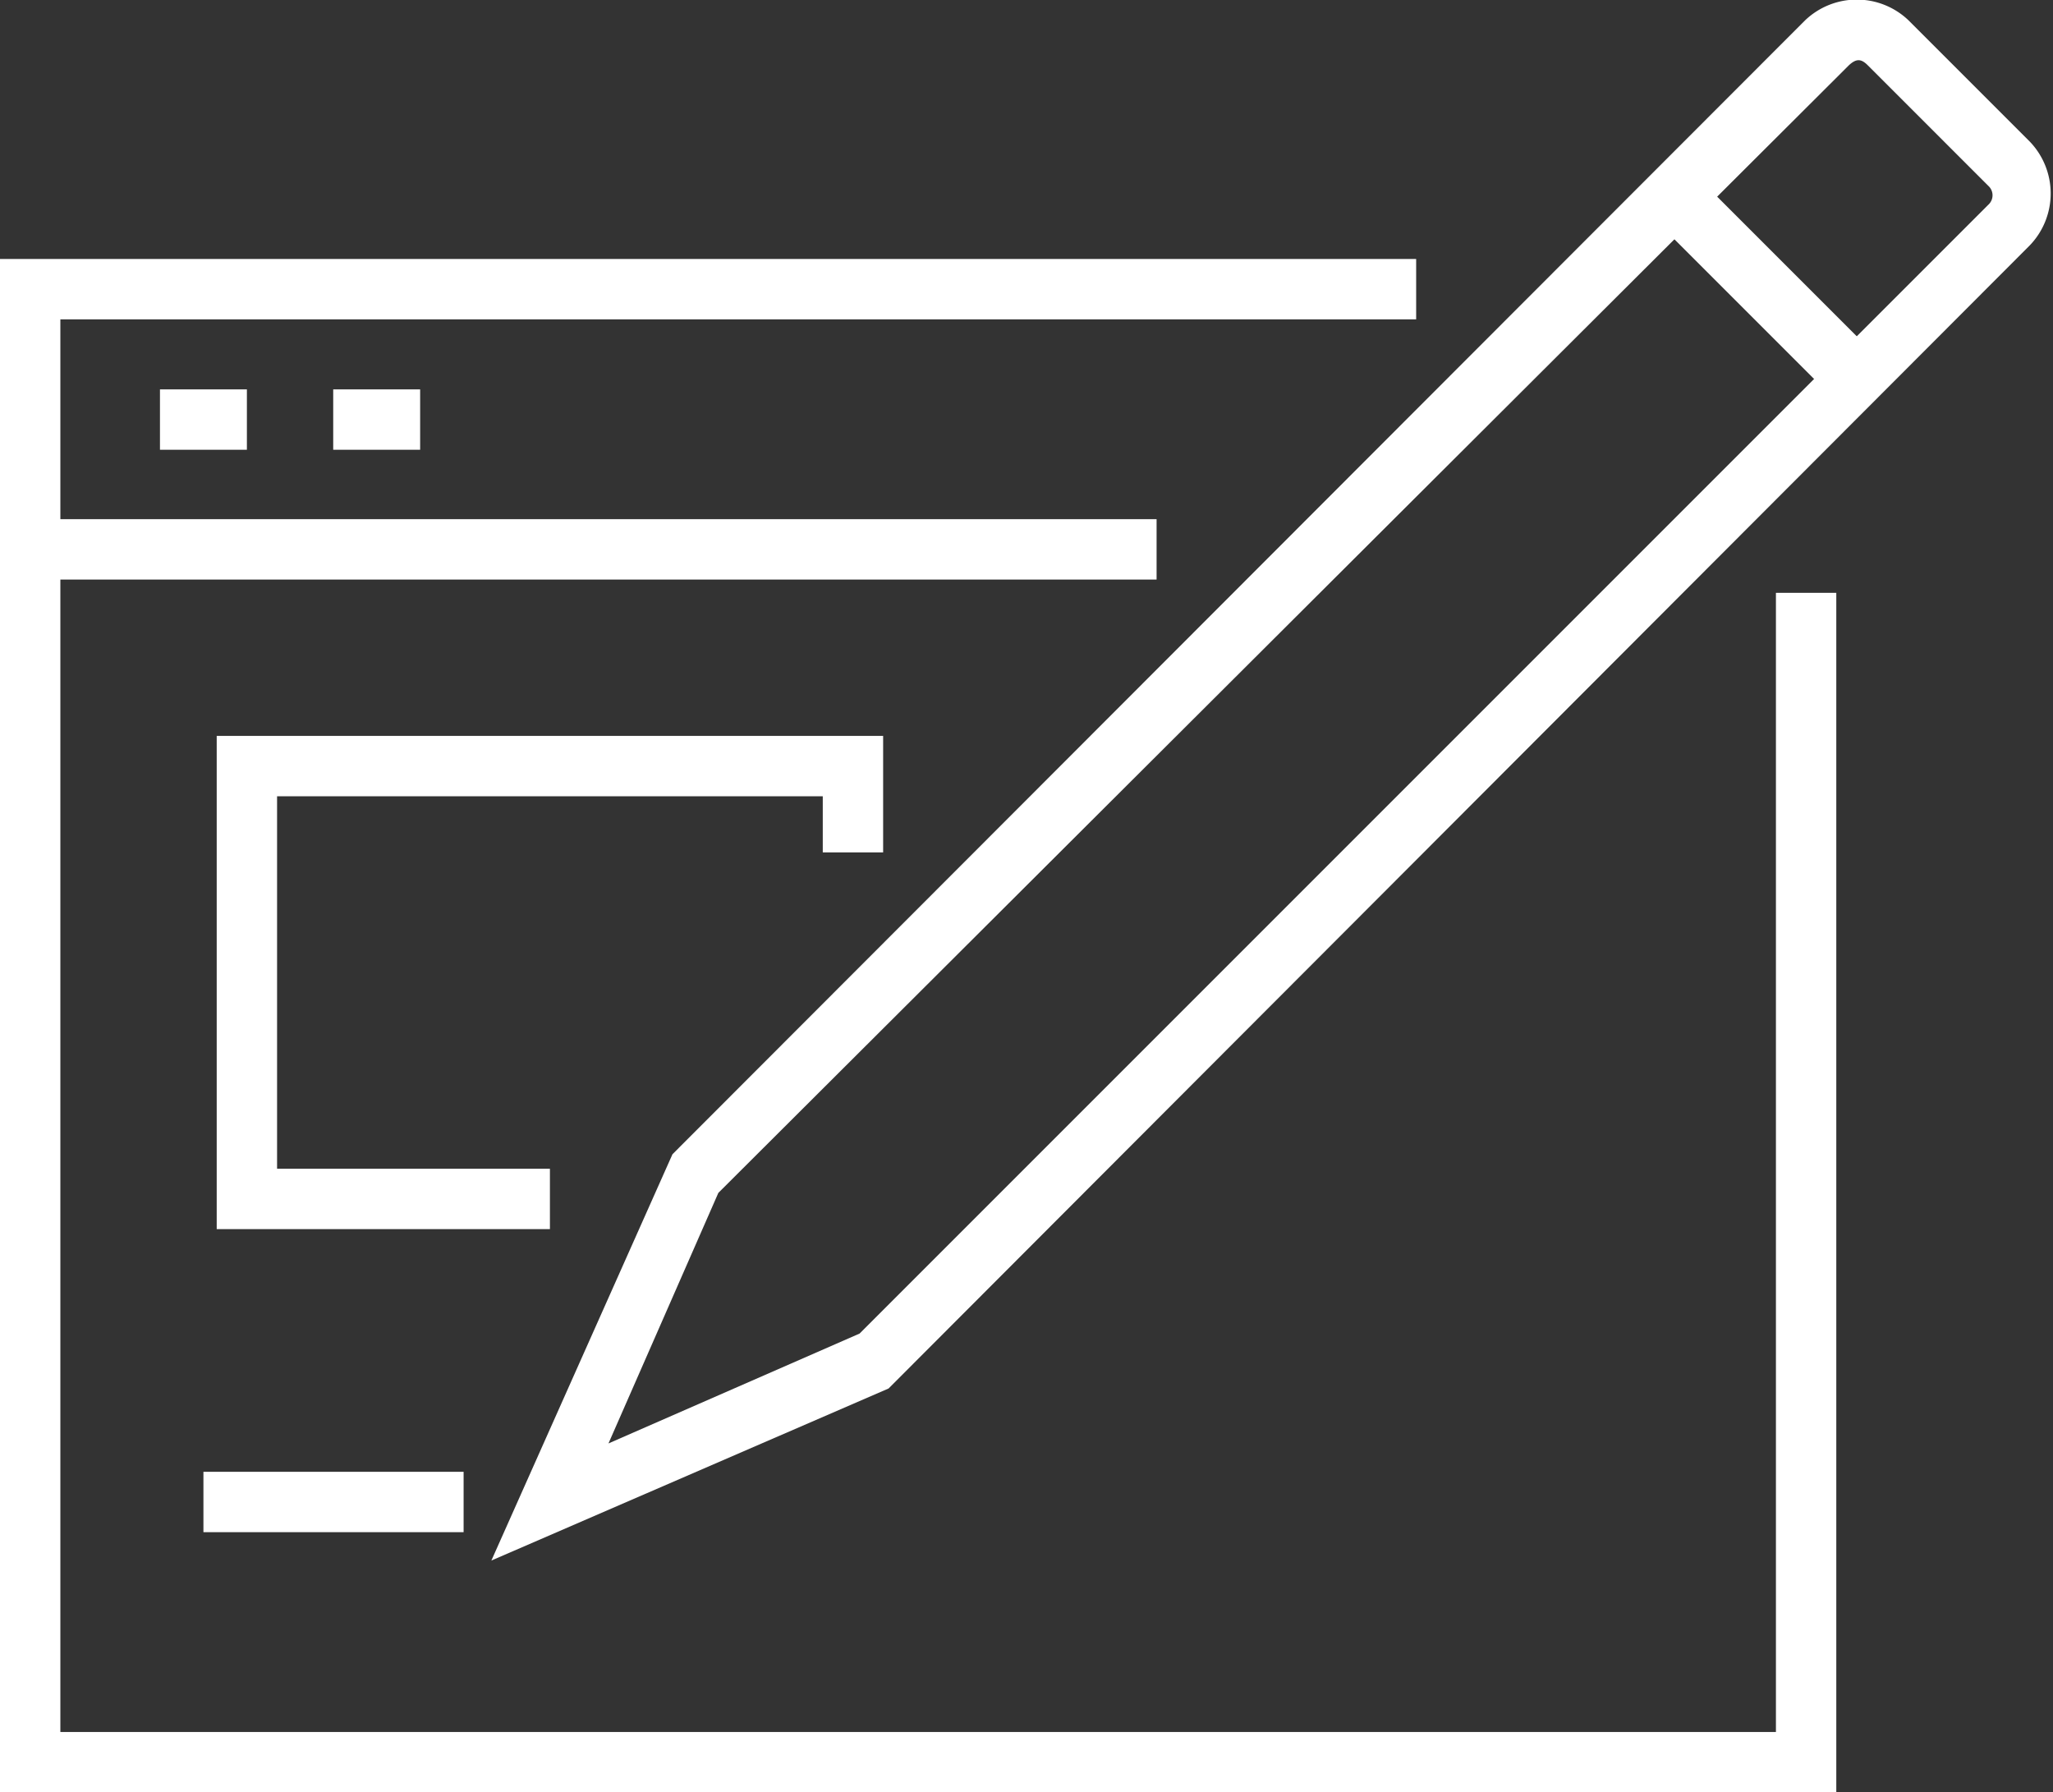 <svg xmlns="http://www.w3.org/2000/svg" viewBox="0 0 34.01 29.69"><rect x="0" y="0" width="34.01" height="29.69" fill="#333333" stroke="none"/><defs><style>.cls-1{fill:#fff;}</style></defs><title>fra redaksjonen hvit</title><g id="Layer_2" data-name="Layer 2"><g id="Layer_1-2" data-name="Layer 1"><polygon class="cls-1" points="30.42 29.69 0 29.69 0 4.29 23.46 4.29 23.46 5.29 1 5.29 1 28.69 29.42 28.69 29.42 9.82 30.42 9.82 30.42 29.69"/><rect class="cls-1" x="0.5" y="8.6" width="18.66" height="1"/><rect class="cls-1" x="2.65" y="6.45" width="1.44" height="1"/><rect class="cls-1" x="5.52" y="6.45" width="1.44" height="1"/><polygon class="cls-1" points="9.11 20.36 3.59 20.36 3.59 12.19 14.63 12.19 14.63 14.12 13.63 14.12 13.63 13.19 4.59 13.19 4.59 19.36 9.11 19.36 9.11 20.36"/><rect class="cls-1" x="3.37" y="24.38" width="4.31" height="1"/><path class="cls-1" d="M8.14,25.85l3-6.73L29.9.34a1.24,1.24,0,0,1,1.72,0l2,2a1.24,1.24,0,0,1,0,1.73h0L14.72,23Zm3.76-6.09-1.82,4.15,4.16-1.82,18.7-18.7h0a.21.21,0,0,0,0-.31l-2-2c-.11-.11-.19-.11-.31,0Z"/><rect class="cls-1" x="28.74" y="2.6" width="1" height="4.31" transform="translate(5.2 22.07) rotate(-45)"/></g></g></svg>